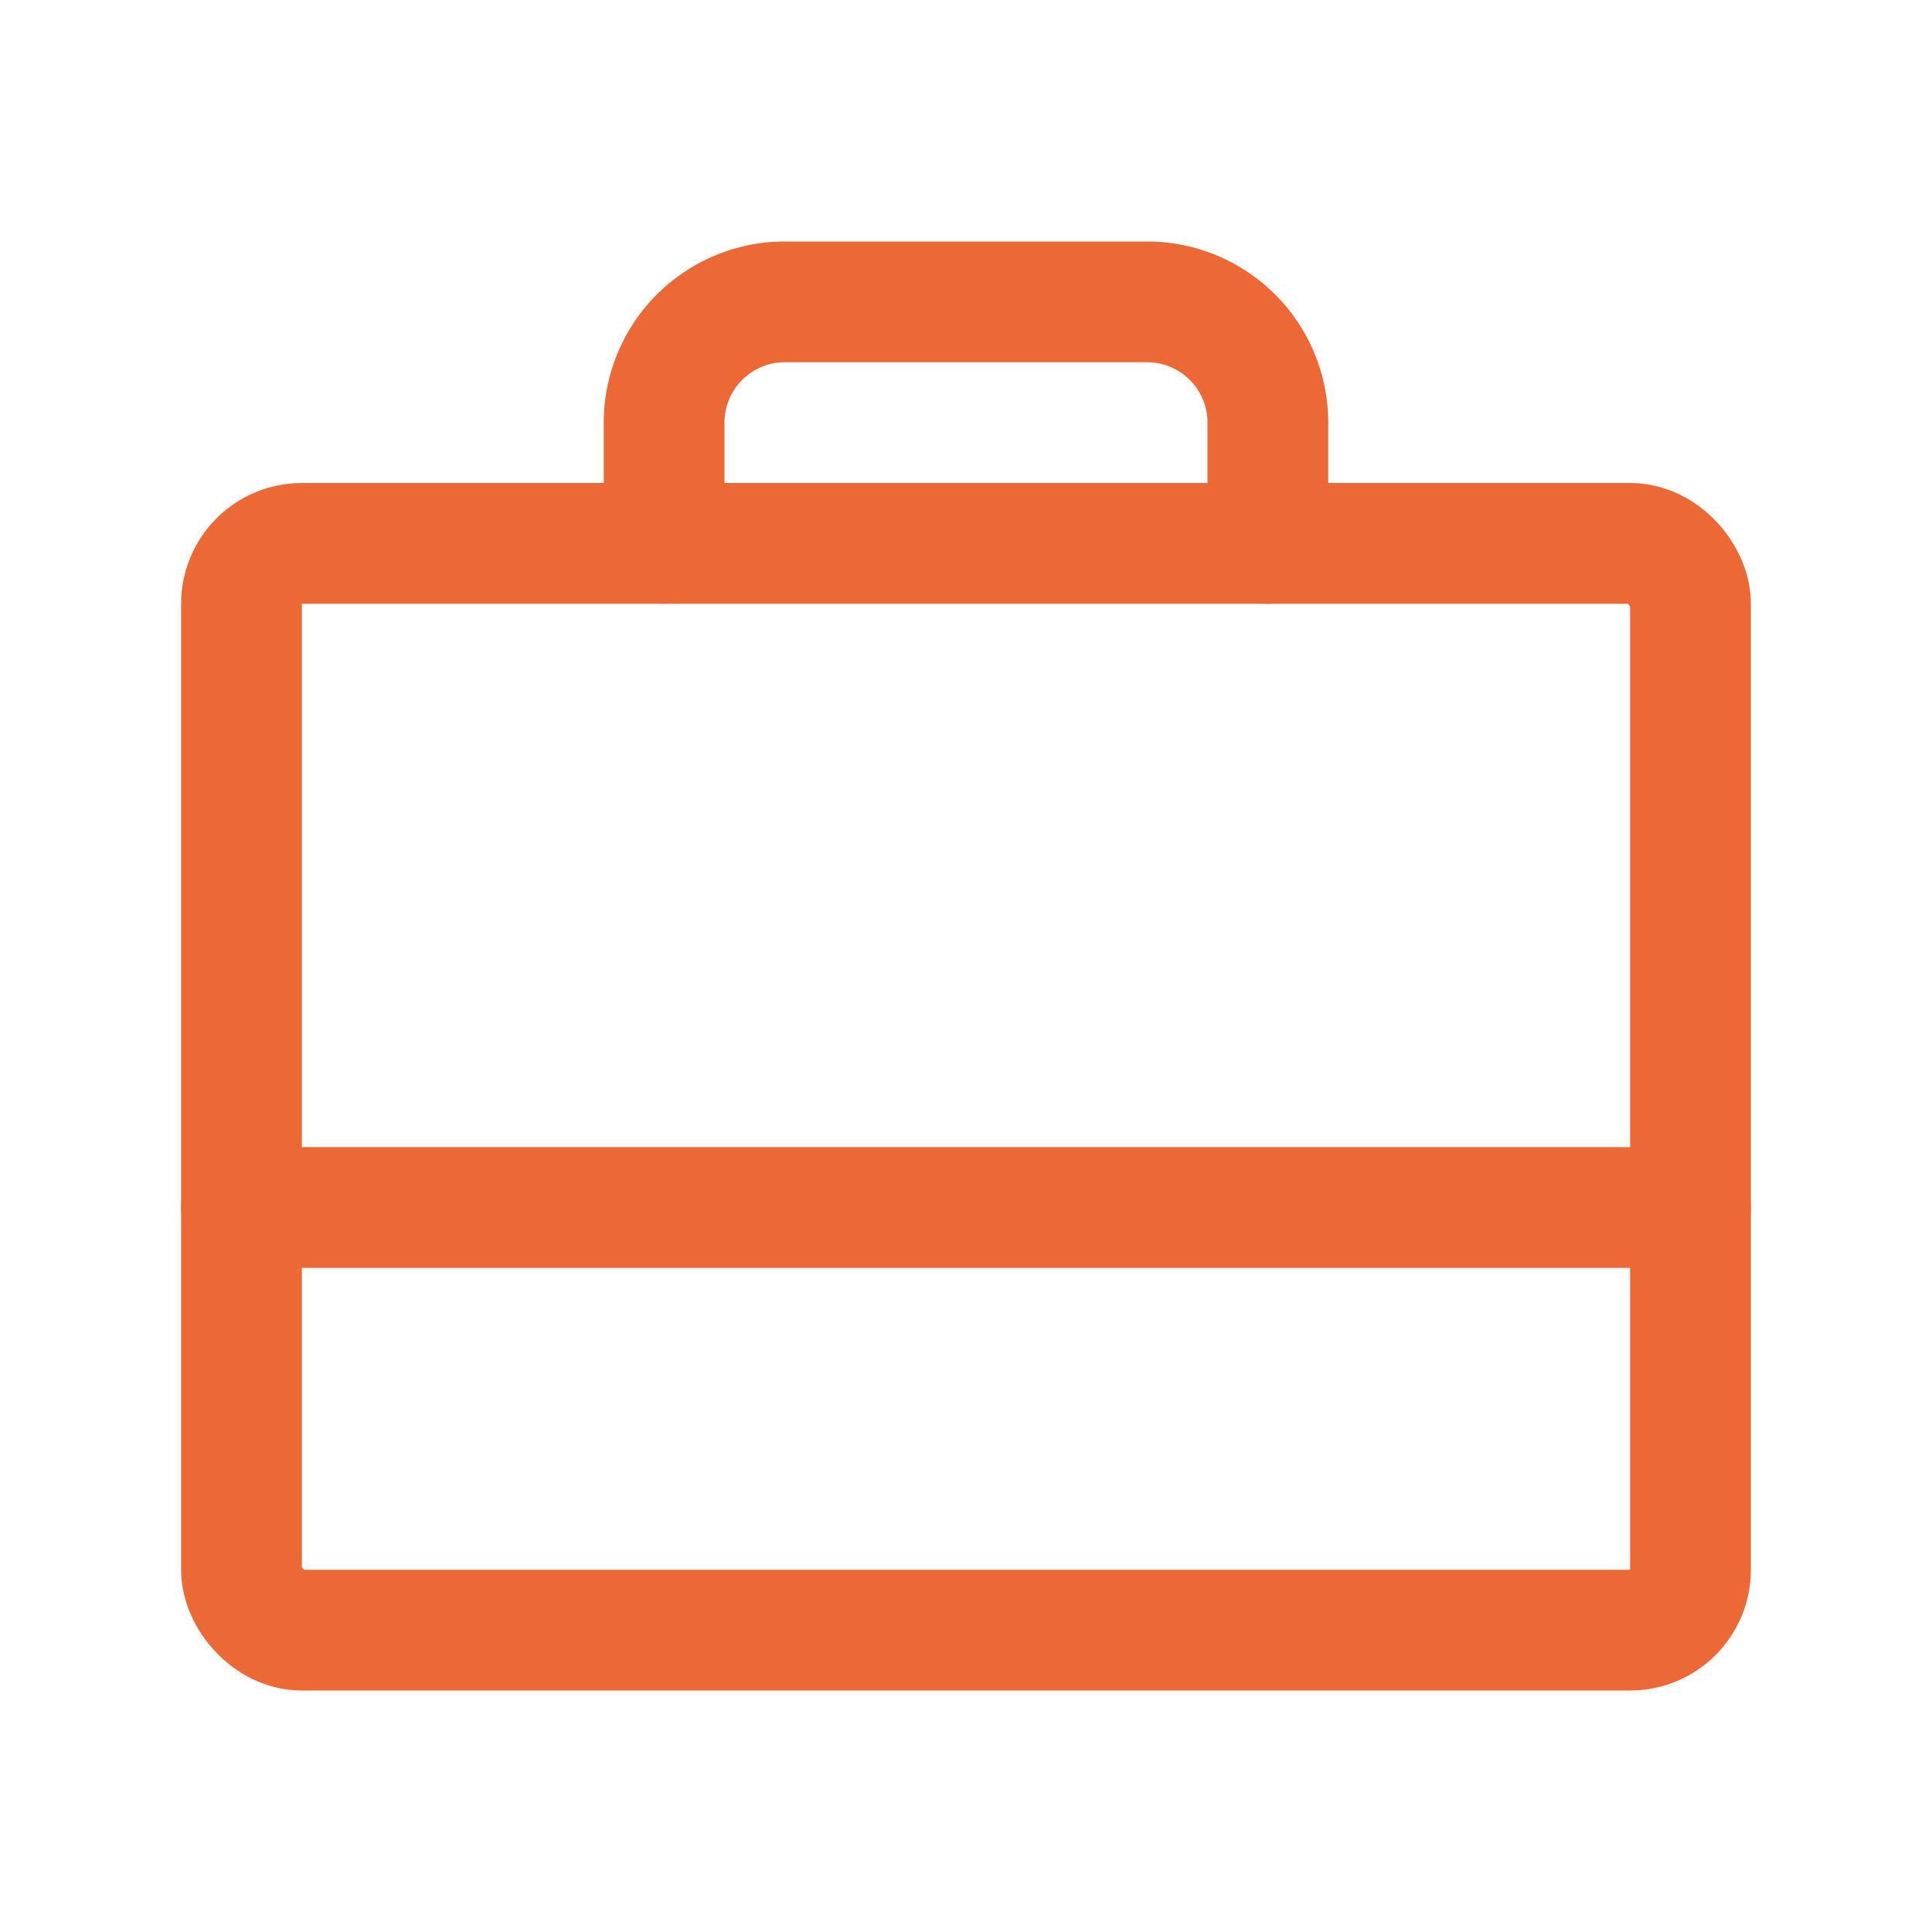 <?xml version="1.0" ?><svg viewBox="0 0 256 256" xmlns="http://www.w3.org/2000/svg"><rect fill="none" height="256" width="256"/><rect fill="none" height="144" rx="8" stroke="#ec6936" stroke-linecap="round" stroke-linejoin="round" stroke-width="16" width="192" x="32" y="72"/><path d="M168,72V56a16,16,0,0,0-16-16H104A16,16,0,0,0,88,56V72" fill="none" stroke="#ec6936" stroke-linecap="round" stroke-linejoin="round" stroke-width="16"/><line fill="none" stroke="#ec6936" stroke-linecap="round" stroke-linejoin="round" stroke-width="16" x1="32" x2="224" y1="160" y2="160"/></svg>
